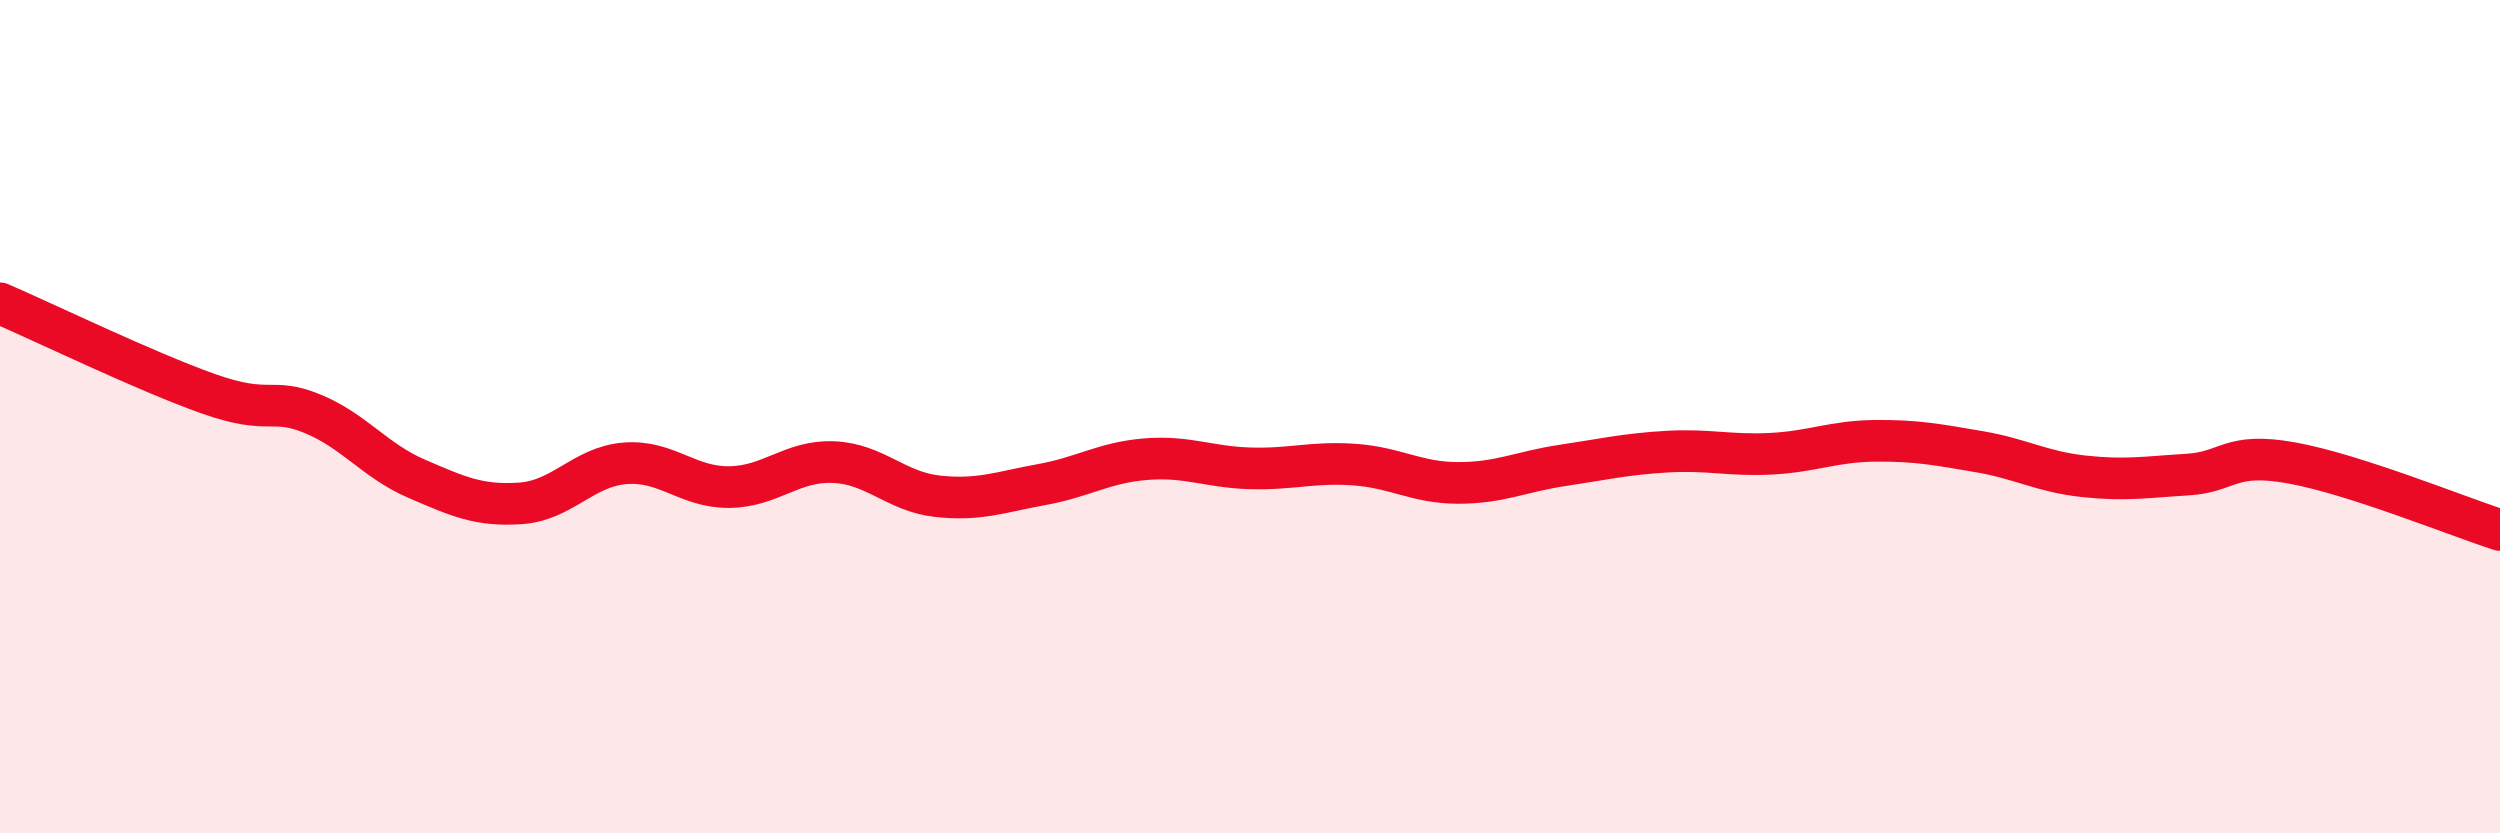 
    <svg width="60" height="20" viewBox="0 0 60 20" xmlns="http://www.w3.org/2000/svg">
      <path
        d="M 0,7.28 C 1,7.71 3.5,8.92 5,9.45 C 6.5,9.98 6.5,9.52 7.5,9.93 C 8.5,10.34 9,11.06 10,11.49 C 11,11.92 11.5,12.15 12.5,12.08 C 13.5,12.01 14,11.2 15,11.12 C 16,11.04 16.5,11.7 17.5,11.69 C 18.5,11.68 19,11.05 20,11.09 C 21,11.13 21.5,11.8 22.5,11.91 C 23.5,12.02 24,11.81 25,11.63 C 26,11.45 26.5,11.1 27.5,11.02 C 28.5,10.94 29,11.21 30,11.24 C 31,11.27 31.5,11.08 32.5,11.15 C 33.5,11.22 34,11.59 35,11.59 C 36,11.59 36.5,11.32 37.5,11.17 C 38.5,11.02 39,10.9 40,10.84 C 41,10.78 41.5,10.94 42.5,10.89 C 43.5,10.84 44,10.59 45,10.58 C 46,10.57 46.5,10.67 47.5,10.84 C 48.5,11.01 49,11.32 50,11.43 C 51,11.54 51.5,11.45 52.5,11.39 C 53.5,11.33 53.5,10.84 55,11.11 C 56.5,11.38 59,12.4 60,12.72L60 20L0 20Z"
        fill="#EB0A25"
        opacity="0.1"
        stroke-linecap="round"
        stroke-linejoin="round"
      />
      <path
        d="M 0,7.28 C 1,7.71 3.5,8.92 5,9.45 C 6.5,9.98 6.5,9.52 7.5,9.93 C 8.5,10.34 9,11.06 10,11.49 C 11,11.92 11.5,12.15 12.5,12.08 C 13.5,12.01 14,11.2 15,11.12 C 16,11.04 16.5,11.7 17.5,11.69 C 18.5,11.68 19,11.05 20,11.09 C 21,11.13 21.5,11.8 22.5,11.91 C 23.5,12.02 24,11.81 25,11.63 C 26,11.45 26.5,11.1 27.5,11.02 C 28.5,10.94 29,11.21 30,11.24 C 31,11.27 31.5,11.08 32.5,11.15 C 33.5,11.22 34,11.59 35,11.59 C 36,11.59 36.5,11.32 37.5,11.17 C 38.5,11.02 39,10.9 40,10.84 C 41,10.78 41.5,10.94 42.5,10.89 C 43.5,10.84 44,10.59 45,10.58 C 46,10.57 46.5,10.67 47.5,10.84 C 48.5,11.01 49,11.32 50,11.43 C 51,11.54 51.5,11.45 52.5,11.39 C 53.5,11.33 53.5,10.84 55,11.11 C 56.5,11.38 59,12.4 60,12.72"
        stroke="#EB0A25"
        stroke-width="1"
        fill="none"
        stroke-linecap="round"
        stroke-linejoin="round"
      />
    </svg>
  